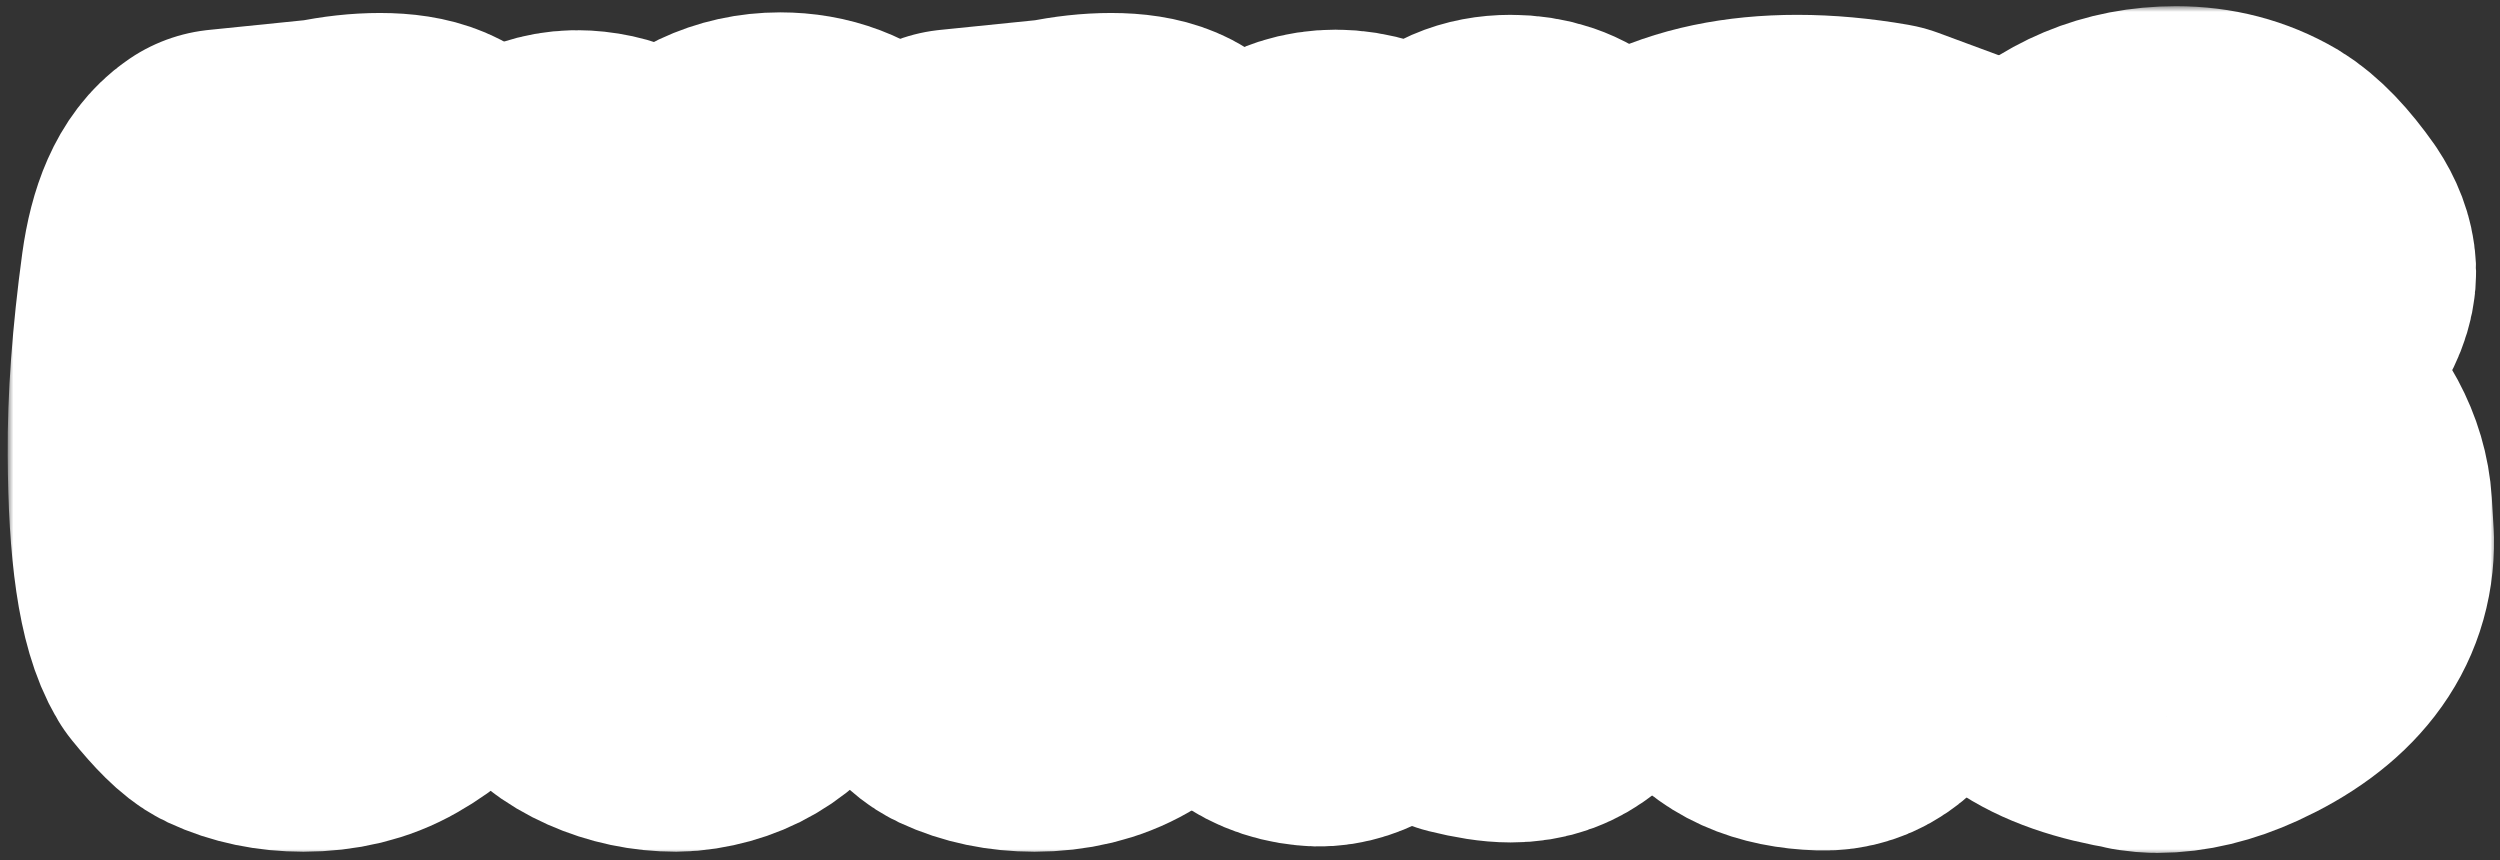 <svg xmlns="http://www.w3.org/2000/svg" width="218" height="75" viewBox="0 0 218 75" fill="none"><rect x="0" y="0" width="218" height="75" fill="#333333" stroke="none"/><mask id="path-1-outside-1_182_150" maskUnits="userSpaceOnUse" x="0.669" y="0.539" width="217" height="74" fill="black"><rect fill="white" x="0.669" y="0.539" width="217" height="74"></rect><path d="M39.775 32.794C39.918 33.333 39.972 33.891 39.936 34.466C39.936 36.371 39.163 37.971 37.618 39.265C36.216 40.487 34.706 41.008 33.088 40.828C32.801 40.721 32.261 40.703 31.471 40.775C31.542 41.206 31.417 42.356 31.093 44.225C31.093 45.088 31.471 45.735 32.225 46.167C33.699 45.771 34.904 45.771 35.838 46.167C37.312 46.742 38.121 47.712 38.265 49.078C38.444 50.624 37.995 52.206 36.917 53.824C35.838 55.405 34.346 56.735 32.441 57.814C30.752 58.784 28.756 59.27 26.456 59.27C24.443 59.27 22.627 58.892 21.01 58.137C20.327 57.814 19.302 56.807 17.936 55.118C16.462 52.673 15.707 47.515 15.671 39.642C15.636 35.113 16.013 29.936 16.804 24.113C17.271 20.734 18.242 18.541 19.716 17.534L28.721 16.618C30.266 16.294 31.74 16.132 33.142 16.132C35.946 16.132 37.6 16.833 38.103 18.235C38.319 18.811 38.426 19.457 38.426 20.177C38.426 21.722 37.851 22.98 36.701 23.951C35.551 24.922 33.951 25.407 31.902 25.407C31.399 25.407 31.003 25.389 30.716 25.353C30.464 25.892 30.32 26.755 30.284 27.941C30.212 29.451 30.159 30.314 30.122 30.529C30.23 31.033 30.608 31.356 31.255 31.5C32.297 30.673 33.609 30.26 35.191 30.26C37.025 30.26 38.552 31.105 39.775 32.794Z"></path><path d="M74.284 18.451C75.65 19.422 76.333 21.309 76.333 24.113C76.333 30.152 73.367 39.93 67.436 53.446C65.998 56.717 63.571 58.623 60.156 59.162C59.689 59.234 59.293 59.27 58.97 59.27C57.172 59.27 55.465 58.91 53.847 58.191C52.23 57.472 51.043 56.52 50.288 55.333C47.88 51.559 46.029 47.029 44.735 41.745C43.62 37.144 43.063 32.794 43.063 28.696C43.063 25.748 43.279 23.61 43.71 22.279C44.249 20.662 45.292 19.439 46.838 18.613C48.168 17.894 49.444 17.57 50.666 17.642C53.11 17.786 54.818 18.811 55.789 20.716C56.615 22.405 57.298 25.766 57.838 30.799L58.539 37.539C58.826 34.951 59.294 31.122 59.941 26.054C60.588 20.949 61.9 17.93 63.877 16.995C65.171 16.384 66.555 16.078 68.029 16.078C70.509 16.078 72.594 16.869 74.284 18.451Z"></path><path d="M103.529 32.794C103.673 33.333 103.727 33.891 103.691 34.466C103.691 36.371 102.918 37.971 101.372 39.265C99.971 40.487 98.461 41.008 96.843 40.828C96.555 40.721 96.016 40.703 95.225 40.775C95.297 41.206 95.171 42.356 94.848 44.225C94.848 45.088 95.225 45.735 95.98 46.167C97.454 45.771 98.658 45.771 99.593 46.167C101.067 46.742 101.876 47.712 102.02 49.078C102.199 50.624 101.75 52.206 100.672 53.824C99.593 55.405 98.101 56.735 96.196 57.814C94.507 58.784 92.511 59.27 90.211 59.27C88.198 59.27 86.382 58.892 84.765 58.137C84.082 57.814 83.057 56.807 81.691 55.118C80.217 52.673 79.462 47.515 79.426 39.642C79.391 35.113 79.768 29.936 80.559 24.113C81.026 20.734 81.997 18.541 83.471 17.534L92.475 16.618C94.021 16.294 95.495 16.132 96.897 16.132C99.701 16.132 101.355 16.833 101.858 18.235C102.073 18.811 102.181 19.457 102.181 20.177C102.181 21.722 101.606 22.98 100.456 23.951C99.305 24.922 97.706 25.407 95.657 25.407C95.153 25.407 94.758 25.389 94.471 25.353C94.219 25.892 94.075 26.755 94.039 27.941C93.967 29.451 93.913 30.314 93.877 30.529C93.985 31.033 94.363 31.356 95.01 31.5C96.052 30.673 97.364 30.26 98.946 30.26C100.779 30.26 102.307 31.105 103.529 32.794Z"></path><path d="M138.847 27.186V27.132C139.207 31.302 139.387 35.239 139.387 38.941C139.387 50.337 137.499 56.735 133.725 58.137C133.15 58.353 132.485 58.461 131.73 58.461C130.831 58.461 129.663 58.281 128.225 57.922C126.427 56.915 123.677 51.145 119.975 40.613C120.622 43.381 120.945 46.113 120.945 48.809C120.945 51.792 120.514 54.165 119.651 55.926C119.256 56.753 118.537 57.472 117.494 58.083C116.488 58.658 115.517 58.892 114.583 58.784C111.599 58.497 109.568 56.681 108.49 53.338C107.771 51.109 107.411 47.658 107.411 42.985C107.411 33.891 107.789 27.779 108.543 24.652C109.119 22.315 110.431 20.392 112.48 18.882C113.666 18.02 114.996 17.588 116.47 17.588C117.261 17.588 118.052 17.714 118.842 17.966C120.927 19.08 122.976 22.405 124.99 27.941C125.816 30.17 126.589 32.812 127.308 35.868C126.949 33.495 126.643 31.41 126.391 29.613C125.96 26.449 125.744 24.131 125.744 22.657C125.744 20.895 126.212 19.439 127.146 18.289C128.225 16.959 129.753 16.294 131.73 16.294C135.217 16.294 137.391 18.235 138.254 22.118C138.434 22.944 138.632 24.634 138.847 27.186Z"></path><path d="M172.785 23.196H172.839C172.946 23.735 173 24.436 173 25.299C172.964 27.096 172.533 28.462 171.706 29.397C171.383 29.756 169.927 30.188 167.339 30.691C164.786 31.159 163.474 31.464 163.402 31.608C163.33 32.003 163.744 35.76 164.643 42.877C164.822 44.315 164.912 45.753 164.912 47.191C164.912 50.462 164.481 53.158 163.618 55.279C162.54 57.94 160.958 59.234 158.873 59.162C155.494 59.054 153.139 57.993 151.809 55.98C150.803 54.471 150.281 52.08 150.245 48.809C150.245 49.096 150.317 47.209 150.461 43.147L150.731 36.245C150.875 34.088 151.108 32.219 151.432 30.637C151.216 30.709 150.893 30.745 150.461 30.745C149.239 30.745 148.017 30.547 146.794 30.152C145.141 29.613 144.009 28.822 143.397 27.779C142.535 26.306 142.103 24.922 142.103 23.628C142.103 21.471 143.29 19.799 145.662 18.613C148.718 17.067 152.402 16.294 156.716 16.294C158.981 16.294 161.353 16.51 163.834 16.941C165.02 17.372 166.817 18.038 169.226 18.936C171.239 19.979 172.425 21.399 172.785 23.196Z"></path><path d="M185.168 47.946H185.222C186.516 47.623 187.181 46.975 187.217 46.005C187.217 45.645 187.055 45.304 186.732 44.98C186.444 44.657 185.312 43.884 183.335 42.662C181.681 41.619 180.477 40.739 179.722 40.02C178.679 39.013 177.727 37.647 176.864 35.922C175.75 33.657 175.192 31.356 175.192 29.02C175.192 25.64 176.522 22.621 179.183 19.961C182.13 17.013 185.653 15.539 189.751 15.539C192.124 15.539 194.263 16.096 196.168 17.211C197.354 17.93 198.63 19.26 199.996 21.201C200.571 22.064 200.877 22.872 200.913 23.628C200.949 24.526 200.518 25.622 199.619 26.917L199.673 26.971C198.522 28.588 197.318 29.397 196.06 29.397C195.629 29.397 195.036 29.307 194.281 29.127C193.13 28.84 192.465 27.833 192.286 26.108C192.214 25.425 191.692 25.083 190.722 25.083C190.219 25.083 189.769 25.209 189.374 25.461C188.978 26.18 188.781 26.899 188.781 27.618C188.781 28.84 189.356 29.864 190.506 30.691C194.748 33.711 197.246 35.58 198.001 36.299C200.697 38.851 202.135 41.529 202.315 44.333C202.351 45.016 202.405 45.933 202.477 47.083C202.549 51.721 199.763 55.333 194.119 57.922C191.998 58.892 189.985 59.377 188.08 59.377C187.792 59.377 187.397 59.342 186.893 59.27L186.786 59.216C179.884 58.101 176.163 55.495 175.624 51.397C175.48 50.462 175.372 49.815 175.3 49.456C175.264 49.06 175.246 48.935 175.246 49.078C175.246 48.108 175.534 47.263 176.109 46.544C176.684 45.825 177.331 45.466 178.05 45.466C178.374 45.466 179.326 45.897 180.908 46.76C182.49 47.587 183.586 48 184.197 48C184.449 48 184.754 47.964 185.114 47.892L185.168 47.946Z"></path></mask><path d="M39.775 32.794C39.918 33.333 39.972 33.891 39.936 34.466C39.936 36.371 39.163 37.971 37.618 39.265C36.216 40.487 34.706 41.008 33.088 40.828C32.801 40.721 32.261 40.703 31.471 40.775C31.542 41.206 31.417 42.356 31.093 44.225C31.093 45.088 31.471 45.735 32.225 46.167C33.699 45.771 34.904 45.771 35.838 46.167C37.312 46.742 38.121 47.712 38.265 49.078C38.444 50.624 37.995 52.206 36.917 53.824C35.838 55.405 34.346 56.735 32.441 57.814C30.752 58.784 28.756 59.27 26.456 59.27C24.443 59.27 22.627 58.892 21.01 58.137C20.327 57.814 19.302 56.807 17.936 55.118C16.462 52.673 15.707 47.515 15.671 39.642C15.636 35.113 16.013 29.936 16.804 24.113C17.271 20.734 18.242 18.541 19.716 17.534L28.721 16.618C30.266 16.294 31.74 16.132 33.142 16.132C35.946 16.132 37.6 16.833 38.103 18.235C38.319 18.811 38.426 19.457 38.426 20.177C38.426 21.722 37.851 22.98 36.701 23.951C35.551 24.922 33.951 25.407 31.902 25.407C31.399 25.407 31.003 25.389 30.716 25.353C30.464 25.892 30.32 26.755 30.284 27.941C30.212 29.451 30.159 30.314 30.122 30.529C30.23 31.033 30.608 31.356 31.255 31.5C32.297 30.673 33.609 30.26 35.191 30.26C37.025 30.26 38.552 31.105 39.775 32.794Z" fill="#FFA7E6"></path><path d="M74.284 18.451C75.65 19.422 76.333 21.309 76.333 24.113C76.333 30.152 73.367 39.93 67.436 53.446C65.998 56.717 63.571 58.623 60.156 59.162C59.689 59.234 59.293 59.27 58.97 59.27C57.172 59.27 55.465 58.91 53.847 58.191C52.23 57.472 51.043 56.52 50.288 55.333C47.88 51.559 46.029 47.029 44.735 41.745C43.62 37.144 43.063 32.794 43.063 28.696C43.063 25.748 43.279 23.61 43.71 22.279C44.249 20.662 45.292 19.439 46.838 18.613C48.168 17.894 49.444 17.57 50.666 17.642C53.11 17.786 54.818 18.811 55.789 20.716C56.615 22.405 57.298 25.766 57.838 30.799L58.539 37.539C58.826 34.951 59.294 31.122 59.941 26.054C60.588 20.949 61.9 17.93 63.877 16.995C65.171 16.384 66.555 16.078 68.029 16.078C70.509 16.078 72.594 16.869 74.284 18.451Z" fill="#FFA7E6"></path><path d="M103.529 32.794C103.673 33.333 103.727 33.891 103.691 34.466C103.691 36.371 102.918 37.971 101.372 39.265C99.971 40.487 98.461 41.008 96.843 40.828C96.555 40.721 96.016 40.703 95.225 40.775C95.297 41.206 95.171 42.356 94.848 44.225C94.848 45.088 95.225 45.735 95.98 46.167C97.454 45.771 98.658 45.771 99.593 46.167C101.067 46.742 101.876 47.712 102.02 49.078C102.199 50.624 101.75 52.206 100.672 53.824C99.593 55.405 98.101 56.735 96.196 57.814C94.507 58.784 92.511 59.27 90.211 59.27C88.198 59.27 86.382 58.892 84.765 58.137C84.082 57.814 83.057 56.807 81.691 55.118C80.217 52.673 79.462 47.515 79.426 39.642C79.391 35.113 79.768 29.936 80.559 24.113C81.026 20.734 81.997 18.541 83.471 17.534L92.475 16.618C94.021 16.294 95.495 16.132 96.897 16.132C99.701 16.132 101.355 16.833 101.858 18.235C102.073 18.811 102.181 19.457 102.181 20.177C102.181 21.722 101.606 22.98 100.456 23.951C99.305 24.922 97.706 25.407 95.657 25.407C95.153 25.407 94.758 25.389 94.471 25.353C94.219 25.892 94.075 26.755 94.039 27.941C93.967 29.451 93.913 30.314 93.877 30.529C93.985 31.033 94.363 31.356 95.01 31.5C96.052 30.673 97.364 30.26 98.946 30.26C100.779 30.26 102.307 31.105 103.529 32.794Z" fill="#FFA7E6"></path><path d="M138.847 27.186V27.132C139.207 31.302 139.387 35.239 139.387 38.941C139.387 50.337 137.499 56.735 133.725 58.137C133.15 58.353 132.485 58.461 131.73 58.461C130.831 58.461 129.663 58.281 128.225 57.922C126.427 56.915 123.677 51.145 119.975 40.613C120.622 43.381 120.945 46.113 120.945 48.809C120.945 51.792 120.514 54.165 119.651 55.926C119.256 56.753 118.537 57.472 117.494 58.083C116.488 58.658 115.517 58.892 114.583 58.784C111.599 58.497 109.568 56.681 108.49 53.338C107.771 51.109 107.411 47.658 107.411 42.985C107.411 33.891 107.789 27.779 108.543 24.652C109.119 22.315 110.431 20.392 112.48 18.882C113.666 18.02 114.996 17.588 116.47 17.588C117.261 17.588 118.052 17.714 118.842 17.966C120.927 19.08 122.976 22.405 124.99 27.941C125.816 30.17 126.589 32.812 127.308 35.868C126.949 33.495 126.643 31.41 126.391 29.613C125.96 26.449 125.744 24.131 125.744 22.657C125.744 20.895 126.212 19.439 127.146 18.289C128.225 16.959 129.753 16.294 131.73 16.294C135.217 16.294 137.391 18.235 138.254 22.118C138.434 22.944 138.632 24.634 138.847 27.186Z" fill="#FFA7E6"></path><path d="M172.785 23.196H172.839C172.946 23.735 173 24.436 173 25.299C172.964 27.096 172.533 28.462 171.706 29.397C171.383 29.756 169.927 30.188 167.339 30.691C164.786 31.159 163.474 31.464 163.402 31.608C163.33 32.003 163.744 35.76 164.643 42.877C164.822 44.315 164.912 45.753 164.912 47.191C164.912 50.462 164.481 53.158 163.618 55.279C162.54 57.94 160.958 59.234 158.873 59.162C155.494 59.054 153.139 57.993 151.809 55.98C150.803 54.471 150.281 52.08 150.245 48.809C150.245 49.096 150.317 47.209 150.461 43.147L150.731 36.245C150.875 34.088 151.108 32.219 151.432 30.637C151.216 30.709 150.893 30.745 150.461 30.745C149.239 30.745 148.017 30.547 146.794 30.152C145.141 29.613 144.009 28.822 143.397 27.779C142.535 26.306 142.103 24.922 142.103 23.628C142.103 21.471 143.29 19.799 145.662 18.613C148.718 17.067 152.402 16.294 156.716 16.294C158.981 16.294 161.353 16.51 163.834 16.941C165.02 17.372 166.817 18.038 169.226 18.936C171.239 19.979 172.425 21.399 172.785 23.196Z" fill="#FFA7E6"></path><path d="M185.168 47.946H185.222C186.516 47.623 187.181 46.975 187.217 46.005C187.217 45.645 187.055 45.304 186.732 44.98C186.444 44.657 185.312 43.884 183.335 42.662C181.681 41.619 180.477 40.739 179.722 40.02C178.679 39.013 177.727 37.647 176.864 35.922C175.75 33.657 175.192 31.356 175.192 29.02C175.192 25.64 176.522 22.621 179.183 19.961C182.13 17.013 185.653 15.539 189.751 15.539C192.124 15.539 194.263 16.096 196.168 17.211C197.354 17.93 198.63 19.26 199.996 21.201C200.571 22.064 200.877 22.872 200.913 23.628C200.949 24.526 200.518 25.622 199.619 26.917L199.673 26.971C198.522 28.588 197.318 29.397 196.06 29.397C195.629 29.397 195.036 29.307 194.281 29.127C193.13 28.84 192.465 27.833 192.286 26.108C192.214 25.425 191.692 25.083 190.722 25.083C190.219 25.083 189.769 25.209 189.374 25.461C188.978 26.18 188.781 26.899 188.781 27.618C188.781 28.84 189.356 29.864 190.506 30.691C194.748 33.711 197.246 35.58 198.001 36.299C200.697 38.851 202.135 41.529 202.315 44.333C202.351 45.016 202.405 45.933 202.477 47.083C202.549 51.721 199.763 55.333 194.119 57.922C191.998 58.892 189.985 59.377 188.08 59.377C187.792 59.377 187.397 59.342 186.893 59.27L186.786 59.216C179.884 58.101 176.163 55.495 175.624 51.397C175.48 50.462 175.372 49.815 175.3 49.456C175.264 49.06 175.246 48.935 175.246 49.078C175.246 48.108 175.534 47.263 176.109 46.544C176.684 45.825 177.331 45.466 178.05 45.466C178.374 45.466 179.326 45.897 180.908 46.76C182.49 47.587 183.586 48 184.197 48C184.449 48 184.754 47.964 185.114 47.892L185.168 47.946Z" fill="#FFA7E6"></path><path d="M39.775 32.794C39.918 33.333 39.972 33.891 39.936 34.466C39.936 36.371 39.163 37.971 37.618 39.265C36.216 40.487 34.706 41.008 33.088 40.828C32.801 40.721 32.261 40.703 31.471 40.775C31.542 41.206 31.417 42.356 31.093 44.225C31.093 45.088 31.471 45.735 32.225 46.167C33.699 45.771 34.904 45.771 35.838 46.167C37.312 46.742 38.121 47.712 38.265 49.078C38.444 50.624 37.995 52.206 36.917 53.824C35.838 55.405 34.346 56.735 32.441 57.814C30.752 58.784 28.756 59.27 26.456 59.27C24.443 59.27 22.627 58.892 21.01 58.137C20.327 57.814 19.302 56.807 17.936 55.118C16.462 52.673 15.707 47.515 15.671 39.642C15.636 35.113 16.013 29.936 16.804 24.113C17.271 20.734 18.242 18.541 19.716 17.534L28.721 16.618C30.266 16.294 31.74 16.132 33.142 16.132C35.946 16.132 37.6 16.833 38.103 18.235C38.319 18.811 38.426 19.457 38.426 20.177C38.426 21.722 37.851 22.98 36.701 23.951C35.551 24.922 33.951 25.407 31.902 25.407C31.399 25.407 31.003 25.389 30.716 25.353C30.464 25.892 30.32 26.755 30.284 27.941C30.212 29.451 30.159 30.314 30.122 30.529C30.23 31.033 30.608 31.356 31.255 31.5C32.297 30.673 33.609 30.26 35.191 30.26C37.025 30.26 38.552 31.105 39.775 32.794Z" stroke="white" stroke-width="30" stroke-linejoin="round" mask="url(#path-1-outside-1_182_150)"></path><path d="M74.284 18.451C75.65 19.422 76.333 21.309 76.333 24.113C76.333 30.152 73.367 39.93 67.436 53.446C65.998 56.717 63.571 58.623 60.156 59.162C59.689 59.234 59.293 59.27 58.97 59.27C57.172 59.27 55.465 58.91 53.847 58.191C52.23 57.472 51.043 56.52 50.288 55.333C47.88 51.559 46.029 47.029 44.735 41.745C43.62 37.144 43.063 32.794 43.063 28.696C43.063 25.748 43.279 23.61 43.71 22.279C44.249 20.662 45.292 19.439 46.838 18.613C48.168 17.894 49.444 17.57 50.666 17.642C53.11 17.786 54.818 18.811 55.789 20.716C56.615 22.405 57.298 25.766 57.838 30.799L58.539 37.539C58.826 34.951 59.294 31.122 59.941 26.054C60.588 20.949 61.9 17.93 63.877 16.995C65.171 16.384 66.555 16.078 68.029 16.078C70.509 16.078 72.594 16.869 74.284 18.451Z" stroke="white" stroke-width="30" stroke-linejoin="round" mask="url(#path-1-outside-1_182_150)"></path><path d="M103.529 32.794C103.673 33.333 103.727 33.891 103.691 34.466C103.691 36.371 102.918 37.971 101.372 39.265C99.971 40.487 98.461 41.008 96.843 40.828C96.555 40.721 96.016 40.703 95.225 40.775C95.297 41.206 95.171 42.356 94.848 44.225C94.848 45.088 95.225 45.735 95.98 46.167C97.454 45.771 98.658 45.771 99.593 46.167C101.067 46.742 101.876 47.712 102.02 49.078C102.199 50.624 101.75 52.206 100.672 53.824C99.593 55.405 98.101 56.735 96.196 57.814C94.507 58.784 92.511 59.27 90.211 59.27C88.198 59.27 86.382 58.892 84.765 58.137C84.082 57.814 83.057 56.807 81.691 55.118C80.217 52.673 79.462 47.515 79.426 39.642C79.391 35.113 79.768 29.936 80.559 24.113C81.026 20.734 81.997 18.541 83.471 17.534L92.475 16.618C94.021 16.294 95.495 16.132 96.897 16.132C99.701 16.132 101.355 16.833 101.858 18.235C102.073 18.811 102.181 19.457 102.181 20.177C102.181 21.722 101.606 22.98 100.456 23.951C99.305 24.922 97.706 25.407 95.657 25.407C95.153 25.407 94.758 25.389 94.471 25.353C94.219 25.892 94.075 26.755 94.039 27.941C93.967 29.451 93.913 30.314 93.877 30.529C93.985 31.033 94.363 31.356 95.01 31.5C96.052 30.673 97.364 30.26 98.946 30.26C100.779 30.26 102.307 31.105 103.529 32.794Z" stroke="white" stroke-width="30" stroke-linejoin="round" mask="url(#path-1-outside-1_182_150)"></path><path d="M138.847 27.186V27.132C139.207 31.302 139.387 35.239 139.387 38.941C139.387 50.337 137.499 56.735 133.725 58.137C133.15 58.353 132.485 58.461 131.73 58.461C130.831 58.461 129.663 58.281 128.225 57.922C126.427 56.915 123.677 51.145 119.975 40.613C120.622 43.381 120.945 46.113 120.945 48.809C120.945 51.792 120.514 54.165 119.651 55.926C119.256 56.753 118.537 57.472 117.494 58.083C116.488 58.658 115.517 58.892 114.583 58.784C111.599 58.497 109.568 56.681 108.49 53.338C107.771 51.109 107.411 47.658 107.411 42.985C107.411 33.891 107.789 27.779 108.543 24.652C109.119 22.315 110.431 20.392 112.48 18.882C113.666 18.02 114.996 17.588 116.47 17.588C117.261 17.588 118.052 17.714 118.842 17.966C120.927 19.08 122.976 22.405 124.99 27.941C125.816 30.17 126.589 32.812 127.308 35.868C126.949 33.495 126.643 31.41 126.391 29.613C125.96 26.449 125.744 24.131 125.744 22.657C125.744 20.895 126.212 19.439 127.146 18.289C128.225 16.959 129.753 16.294 131.73 16.294C135.217 16.294 137.391 18.235 138.254 22.118C138.434 22.944 138.632 24.634 138.847 27.186Z" stroke="white" stroke-width="30" stroke-linejoin="round" mask="url(#path-1-outside-1_182_150)"></path><path d="M172.785 23.196H172.839C172.946 23.735 173 24.436 173 25.299C172.964 27.096 172.533 28.462 171.706 29.397C171.383 29.756 169.927 30.188 167.339 30.691C164.786 31.159 163.474 31.464 163.402 31.608C163.33 32.003 163.744 35.76 164.643 42.877C164.822 44.315 164.912 45.753 164.912 47.191C164.912 50.462 164.481 53.158 163.618 55.279C162.54 57.94 160.958 59.234 158.873 59.162C155.494 59.054 153.139 57.993 151.809 55.98C150.803 54.471 150.281 52.08 150.245 48.809C150.245 49.096 150.317 47.209 150.461 43.147L150.731 36.245C150.875 34.088 151.108 32.219 151.432 30.637C151.216 30.709 150.893 30.745 150.461 30.745C149.239 30.745 148.017 30.547 146.794 30.152C145.141 29.613 144.009 28.822 143.397 27.779C142.535 26.306 142.103 24.922 142.103 23.628C142.103 21.471 143.29 19.799 145.662 18.613C148.718 17.067 152.402 16.294 156.716 16.294C158.981 16.294 161.353 16.51 163.834 16.941C165.02 17.372 166.817 18.038 169.226 18.936C171.239 19.979 172.425 21.399 172.785 23.196Z" stroke="white" stroke-width="30" stroke-linejoin="round" mask="url(#path-1-outside-1_182_150)"></path><path d="M185.168 47.946H185.222C186.516 47.623 187.181 46.975 187.217 46.005C187.217 45.645 187.055 45.304 186.732 44.98C186.444 44.657 185.312 43.884 183.335 42.662C181.681 41.619 180.477 40.739 179.722 40.02C178.679 39.013 177.727 37.647 176.864 35.922C175.75 33.657 175.192 31.356 175.192 29.02C175.192 25.64 176.522 22.621 179.183 19.961C182.13 17.013 185.653 15.539 189.751 15.539C192.124 15.539 194.263 16.096 196.168 17.211C197.354 17.93 198.63 19.26 199.996 21.201C200.571 22.064 200.877 22.872 200.913 23.628C200.949 24.526 200.518 25.622 199.619 26.917L199.673 26.971C198.522 28.588 197.318 29.397 196.06 29.397C195.629 29.397 195.036 29.307 194.281 29.127C193.13 28.84 192.465 27.833 192.286 26.108C192.214 25.425 191.692 25.083 190.722 25.083C190.219 25.083 189.769 25.209 189.374 25.461C188.978 26.18 188.781 26.899 188.781 27.618C188.781 28.84 189.356 29.864 190.506 30.691C194.748 33.711 197.246 35.58 198.001 36.299C200.697 38.851 202.135 41.529 202.315 44.333C202.351 45.016 202.405 45.933 202.477 47.083C202.549 51.721 199.763 55.333 194.119 57.922C191.998 58.892 189.985 59.377 188.08 59.377C187.792 59.377 187.397 59.342 186.893 59.27L186.786 59.216C179.884 58.101 176.163 55.495 175.624 51.397C175.48 50.462 175.372 49.815 175.3 49.456C175.264 49.06 175.246 48.935 175.246 49.078C175.246 48.108 175.534 47.263 176.109 46.544C176.684 45.825 177.331 45.466 178.05 45.466C178.374 45.466 179.326 45.897 180.908 46.76C182.49 47.587 183.586 48 184.197 48C184.449 48 184.754 47.964 185.114 47.892L185.168 47.946Z" stroke="white" stroke-width="30" stroke-linejoin="round" mask="url(#path-1-outside-1_182_150)"></path></svg>